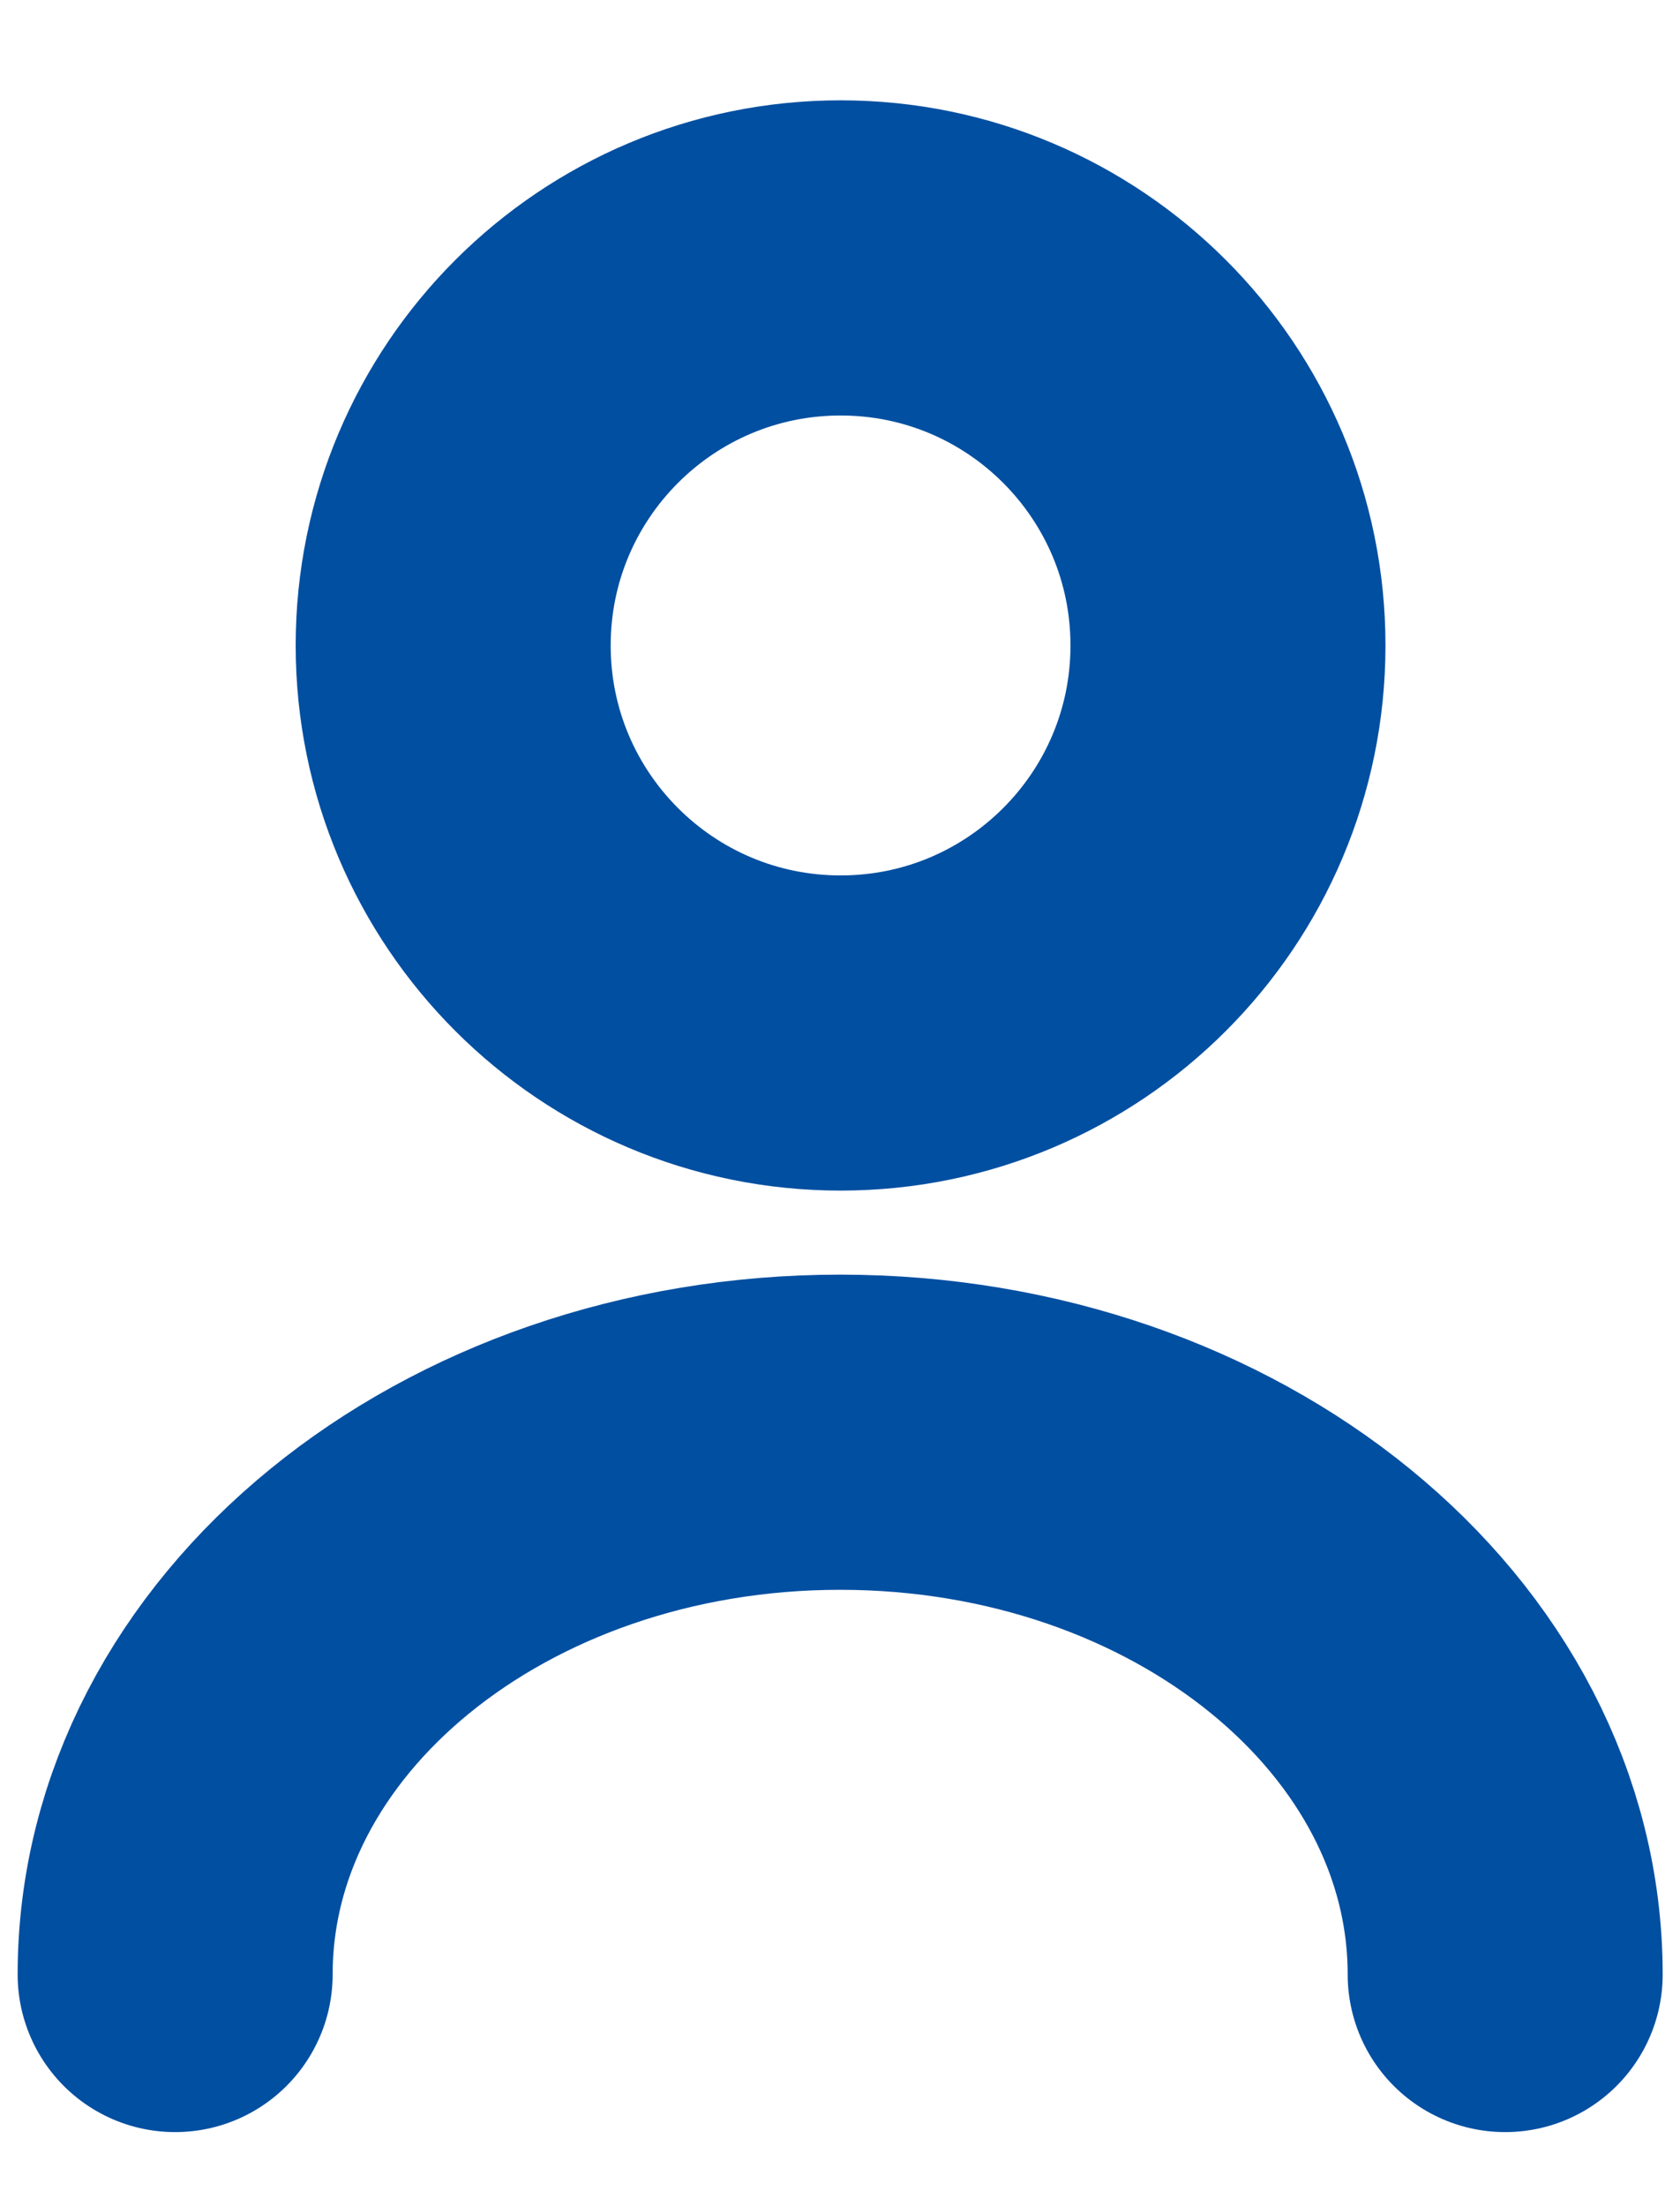 <?xml version="1.0" encoding="UTF-8"?> <svg xmlns="http://www.w3.org/2000/svg" width="16" height="21" viewBox="0 0 16 21" fill="none"><path d="M8.006 9.833C10.043 9.833 11.695 8.182 11.695 6.144C11.695 4.107 10.043 2.455 8.006 2.455C5.968 2.455 4.316 4.107 4.316 6.144C4.316 8.182 5.968 9.833 8.006 9.833Z" stroke="#014FA1" stroke-width="3" stroke-linecap="round" stroke-linejoin="round"></path><path d="M14.335 18.795C14.335 15.945 11.501 13.633 8.001 13.633C4.502 13.633 1.668 15.945 1.668 18.795" stroke="#014FA1" stroke-width="3" stroke-linecap="round" stroke-linejoin="round"></path></svg> 